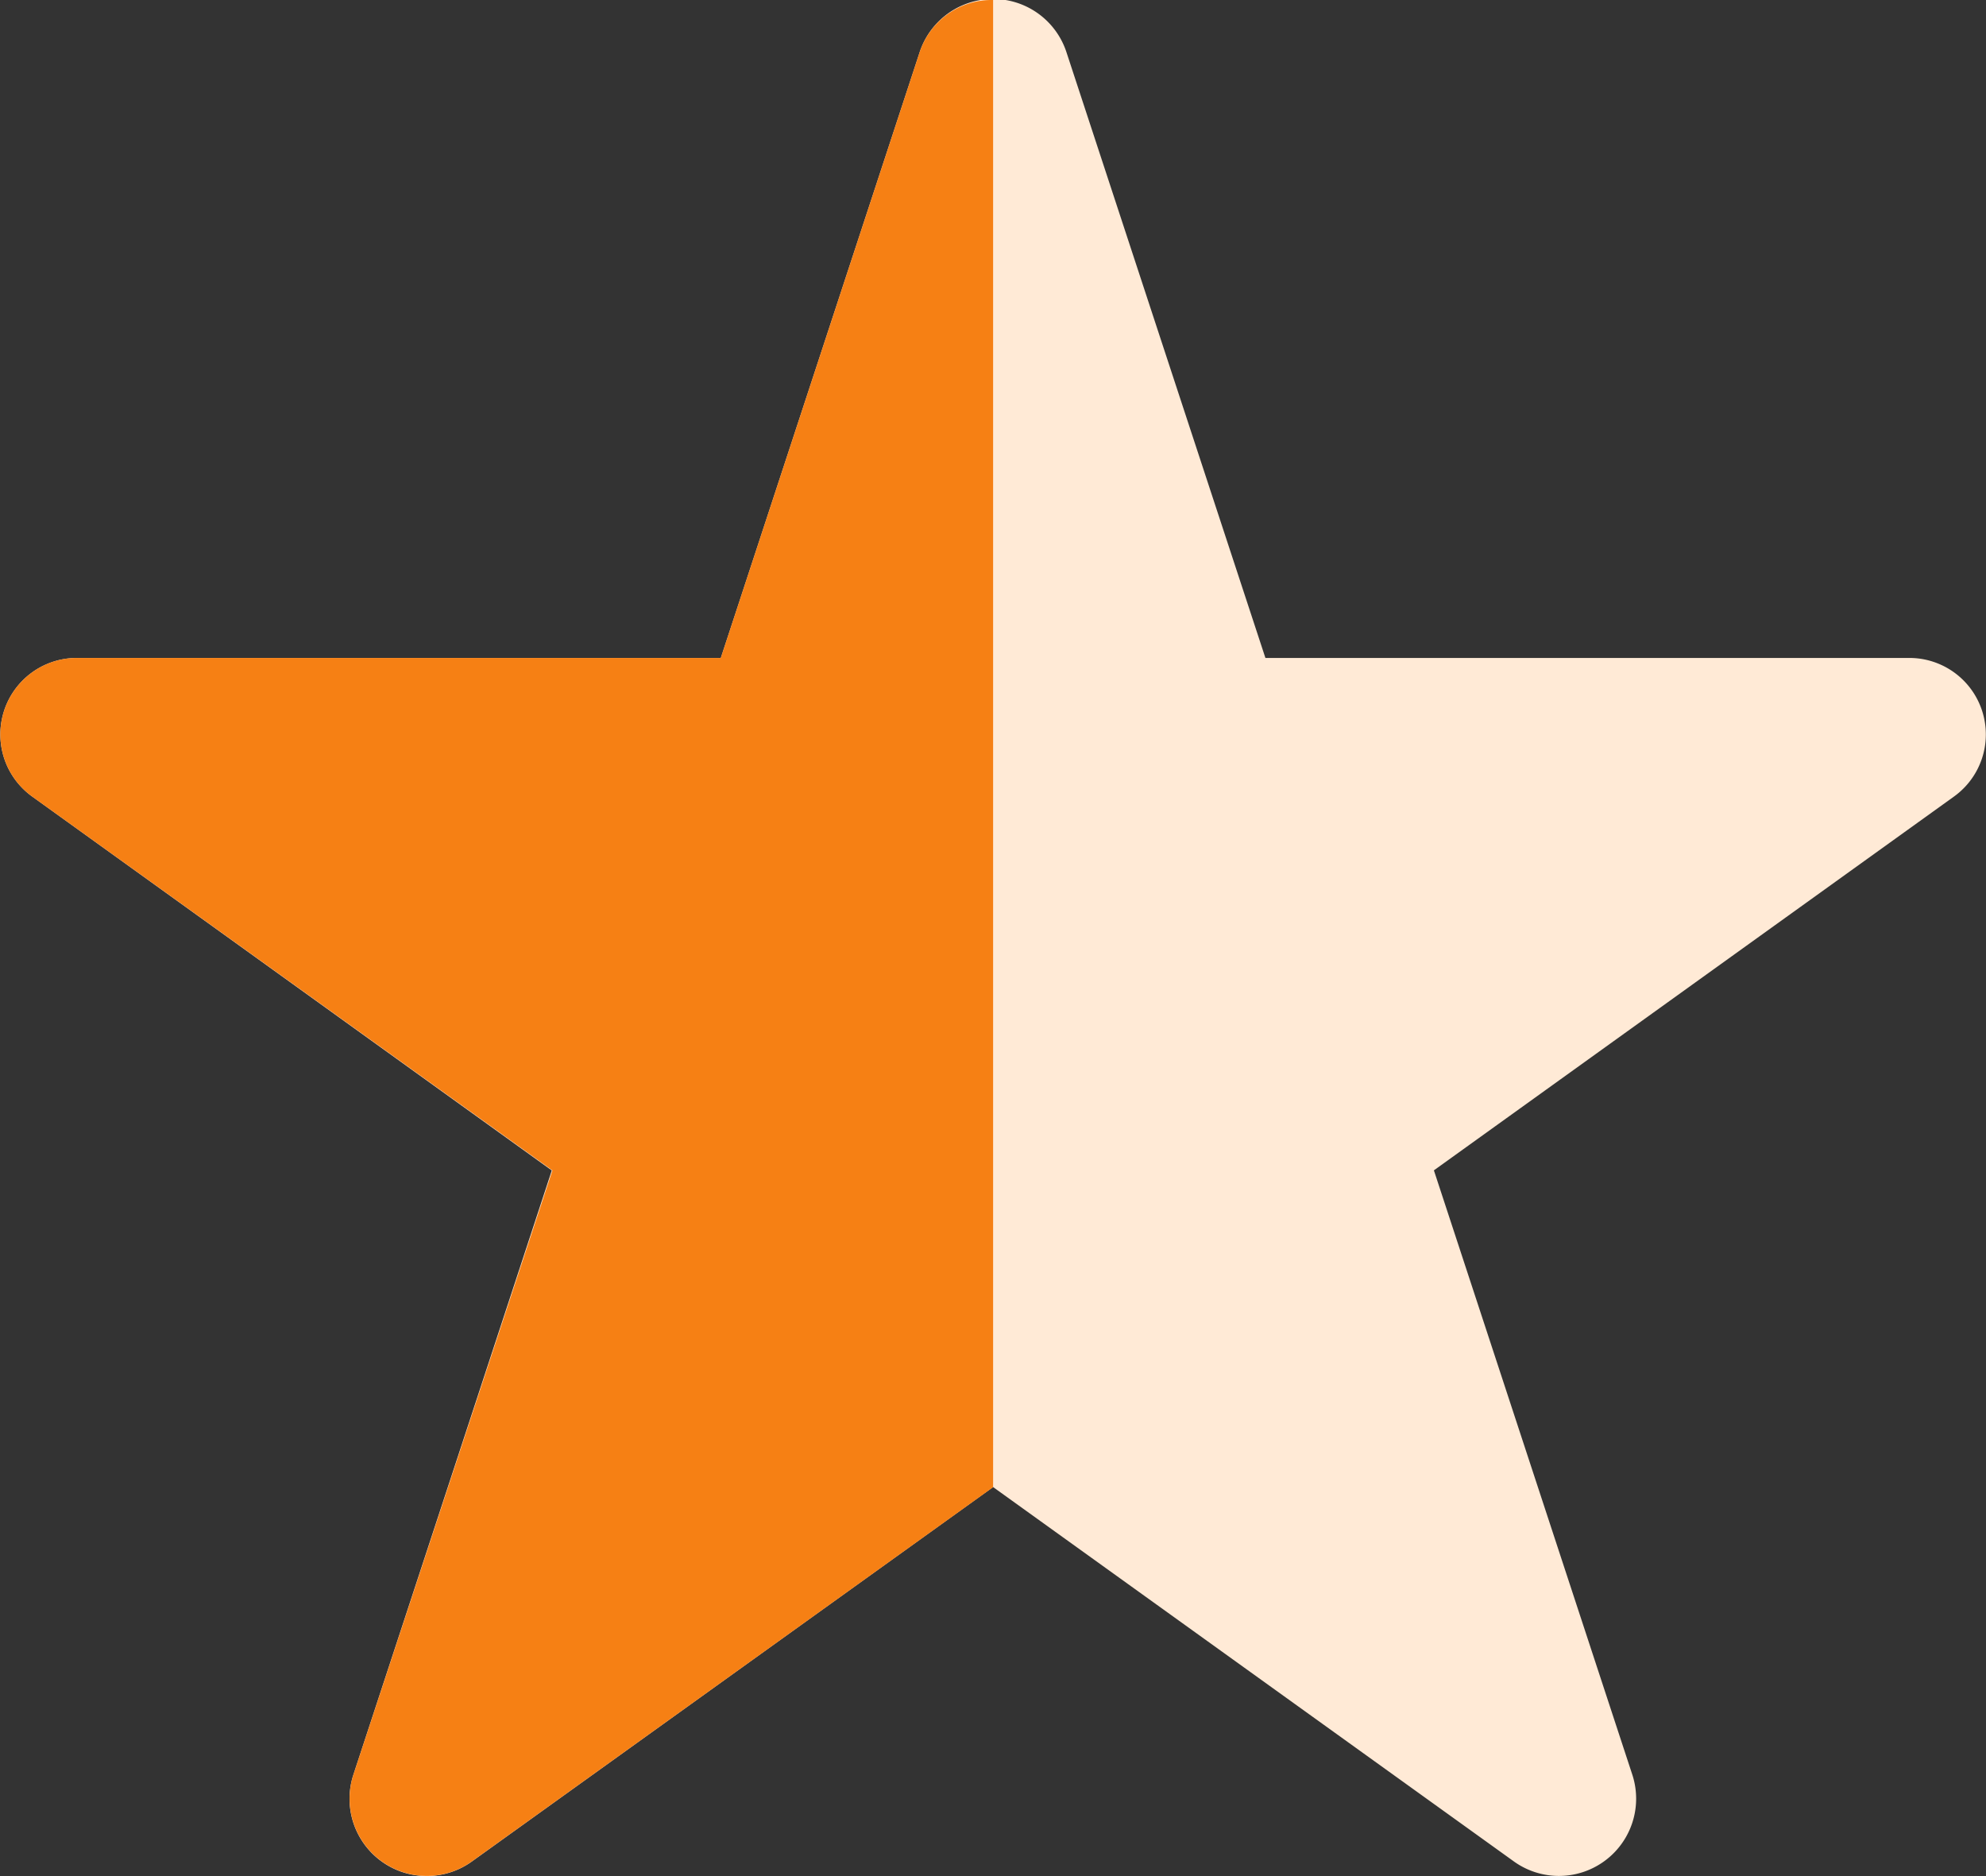 <svg xmlns="http://www.w3.org/2000/svg" width="18" height="17" viewBox="0 0 18 17"><rect x="0" y="0" width="18" height="17" fill="#333333" stroke="none"/><g transform="translate(-694.999 -12697)"><path d="M17.3,5.962H11.468L9.667.48a.7.7,0,0,0-1.335,0l-1.8,5.482H.7A.693.693,0,0,0,.291,7.218L5,10.606,3.2,16.087a.7.7,0,0,0,1.081.777L9,13.475l4.714,3.388a.7.7,0,0,0,1.081-.777l-1.8-5.481,4.715-3.388A.693.693,0,0,0,17.3,5.962" transform="translate(695 12697)" fill="#ffead6"/><path d="M9,0a.689.689,0,0,0-.668.48l-1.8,5.482H.7A.693.693,0,0,0,.291,7.218l4.715,3.388L3.2,16.088a.7.7,0,0,0,1.08.776L9,13.476Z" transform="translate(695 12697)" fill="#f68014"/></g></svg>